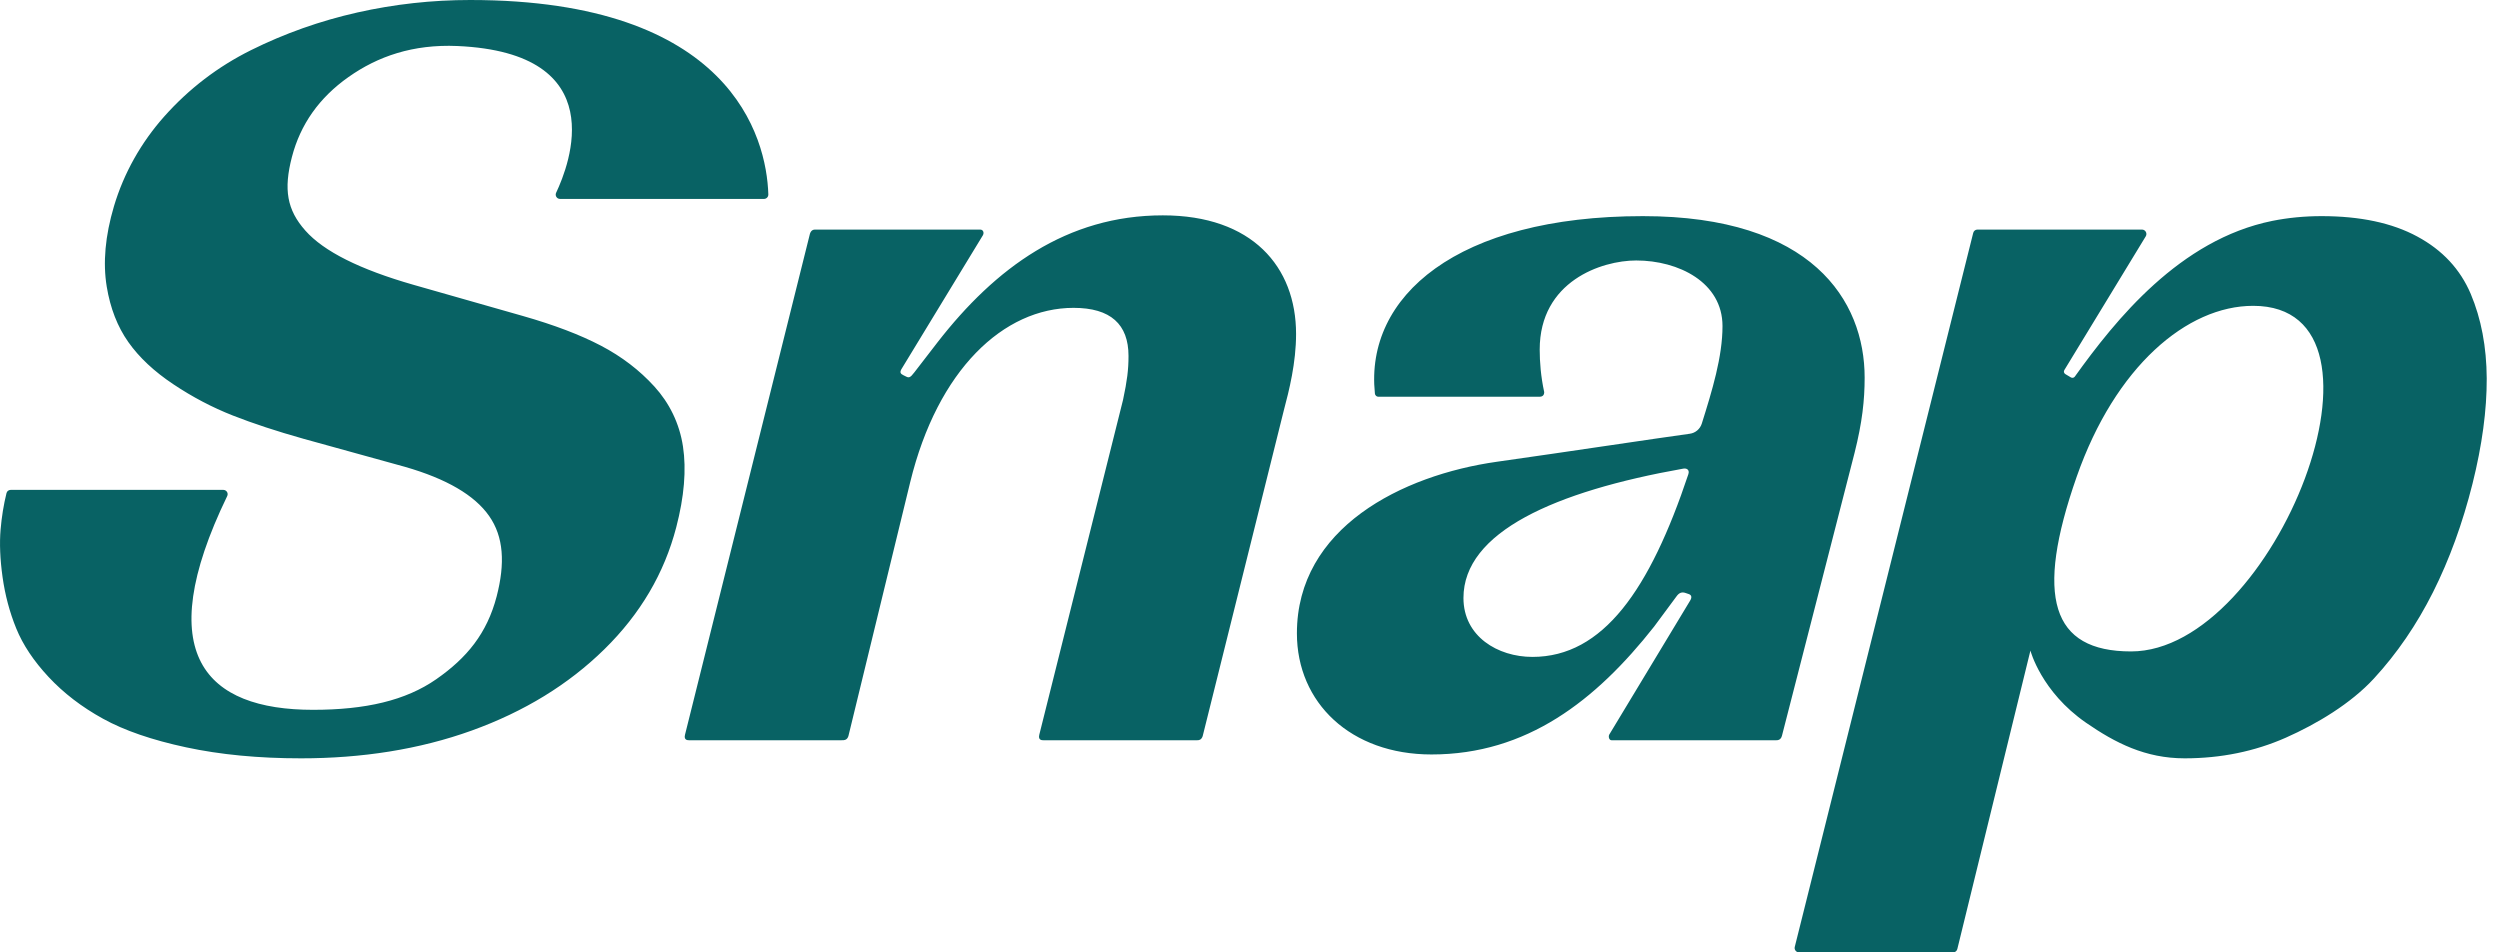 <svg width="42" height="16" viewBox="0 0 42 16" fill="none" xmlns="http://www.w3.org/2000/svg">
<path fill-rule="evenodd" clip-rule="evenodd" d="M5.058 12.74C4.342 12.74 3.698 12.678 3.126 12.555C2.553 12.432 2.088 12.272 1.73 12.074C1.372 11.877 1.068 11.643 0.817 11.374C0.566 11.105 0.385 10.833 0.273 10.558C0.161 10.283 0.085 9.995 0.043 9.695C0.001 9.394 -0.01 9.128 0.01 8.896C0.028 8.684 0.061 8.48 0.109 8.285C0.117 8.252 0.146 8.23 0.18 8.23H3.752C3.805 8.23 3.841 8.286 3.817 8.334C2.526 11 3.461 11.925 5.258 11.925C6.14 11.925 6.815 11.769 7.329 11.411C7.843 11.053 8.181 10.643 8.344 10.019C8.488 9.463 8.462 9.017 8.217 8.668C7.973 8.319 7.502 8.044 6.804 7.843L5.097 7.371C4.649 7.245 4.253 7.115 3.91 6.98C3.567 6.845 3.235 6.671 2.913 6.456C2.59 6.241 2.338 6.005 2.156 5.747C1.974 5.489 1.853 5.179 1.793 4.815C1.727 4.413 1.767 3.964 1.914 3.467C2.08 2.908 2.372 2.392 2.76 1.956C3.175 1.49 3.661 1.119 4.218 0.842C4.784 0.561 5.378 0.351 6.002 0.21C6.625 0.07 7.258 0 7.899 0C12.27 0 12.879 2.297 12.908 3.267C12.909 3.308 12.876 3.342 12.835 3.342H9.409C9.355 3.342 9.32 3.286 9.343 3.238C9.565 2.769 10.301 0.888 7.682 0.773C6.938 0.741 6.346 0.947 5.855 1.294C5.364 1.64 5.047 2.088 4.904 2.638C4.763 3.182 4.82 3.525 5.13 3.874C5.44 4.224 6.046 4.527 6.947 4.785L8.786 5.309C9.309 5.458 9.745 5.624 10.095 5.807C10.446 5.991 10.745 6.22 10.995 6.495C11.244 6.769 11.415 7.111 11.474 7.501C11.533 7.89 11.495 8.343 11.361 8.858C11.16 9.631 10.758 10.314 10.154 10.907C9.55 11.5 8.807 11.955 7.926 12.273C7.044 12.591 6.077 12.74 5.058 12.74ZM14.137 12.436H11.577C11.554 12.436 11.485 12.436 11.508 12.344L13.607 3.927C13.63 3.857 13.676 3.857 13.699 3.857H16.468C16.514 3.857 16.537 3.904 16.514 3.95L15.153 6.187C15.107 6.257 15.13 6.28 15.176 6.303L15.222 6.326C15.268 6.349 15.291 6.349 15.36 6.257L15.752 5.749C16.721 4.503 17.921 3.618 19.536 3.618C21.035 3.618 21.774 4.48 21.774 5.611C21.774 6.095 21.658 6.557 21.566 6.903L20.205 12.367C20.182 12.436 20.136 12.436 20.113 12.436H17.529C17.506 12.436 17.437 12.436 17.46 12.344L18.867 6.718C18.936 6.395 18.959 6.211 18.959 5.98C18.959 5.449 18.659 5.172 18.036 5.172C16.86 5.172 15.752 6.211 15.291 8.102L14.253 12.367C14.23 12.436 14.184 12.436 14.137 12.436ZM23.098 6.608C22.93 4.982 24.473 3.631 27.601 3.631C30.437 3.631 31.326 5.046 31.326 6.344C31.326 6.721 31.286 7.094 31.157 7.607L29.937 12.36C29.918 12.436 29.861 12.436 29.843 12.436H27.073C27.035 12.436 27.017 12.379 27.035 12.342L28.392 10.094C28.427 10.039 28.421 9.998 28.373 9.981L28.317 9.962C28.258 9.942 28.211 9.955 28.166 10.018L27.789 10.527C26.809 11.77 25.651 12.675 24.049 12.675C22.693 12.675 21.788 11.808 21.788 10.64C21.788 8.869 23.55 7.983 25.151 7.757C25.762 7.671 26.425 7.573 27.009 7.487L27.01 7.487L27.01 7.487L27.01 7.487C27.587 7.402 28.088 7.328 28.388 7.287C28.482 7.275 28.561 7.208 28.59 7.117C28.764 6.562 28.938 5.996 28.938 5.478C28.938 4.743 28.2 4.376 27.488 4.376C26.908 4.376 25.867 4.724 25.867 5.873C25.867 6.081 25.886 6.326 25.943 6.589C25.943 6.627 25.924 6.665 25.867 6.665H23.154C23.135 6.665 23.102 6.651 23.098 6.608ZM25.745 11.036C26.932 11.036 27.717 9.907 28.364 7.968C28.39 7.89 28.334 7.863 28.279 7.873C26.122 8.256 24.586 8.937 24.586 10.046C24.586 10.691 25.161 11.036 25.745 11.036ZM40.611 3.974C40.188 3.745 39.652 3.631 39.003 3.631C38.715 3.631 38.439 3.658 38.174 3.711C36.619 4.026 35.539 5.376 34.857 6.327C34.842 6.348 34.814 6.353 34.792 6.341L34.698 6.285C34.674 6.271 34.666 6.24 34.681 6.217L36.05 3.968C36.078 3.919 36.042 3.857 35.986 3.857H33.22C33.187 3.857 33.158 3.88 33.15 3.913L30.152 15.908C30.14 15.954 30.176 16 30.224 16H32.812C32.846 16 32.875 15.977 32.883 15.944L34.111 10.93C34.111 10.93 34.292 11.622 35.047 12.143C35.537 12.481 36.041 12.74 36.702 12.74C37.311 12.74 37.878 12.624 38.402 12.393C38.925 12.161 39.494 11.82 39.881 11.4C40.269 10.979 40.6 10.495 40.875 9.948C41.15 9.4 41.371 8.793 41.538 8.127C41.7 7.478 41.779 6.888 41.777 6.357C41.774 5.827 41.684 5.354 41.509 4.939C41.333 4.524 41.034 4.202 40.611 3.974ZM34.888 8.01C35.536 6.158 36.742 5.138 37.853 5.138C40.49 5.138 38.215 10.944 35.802 10.944C34.463 10.944 34.181 10.031 34.888 8.01Z" fill="#086264"/>
</svg>
